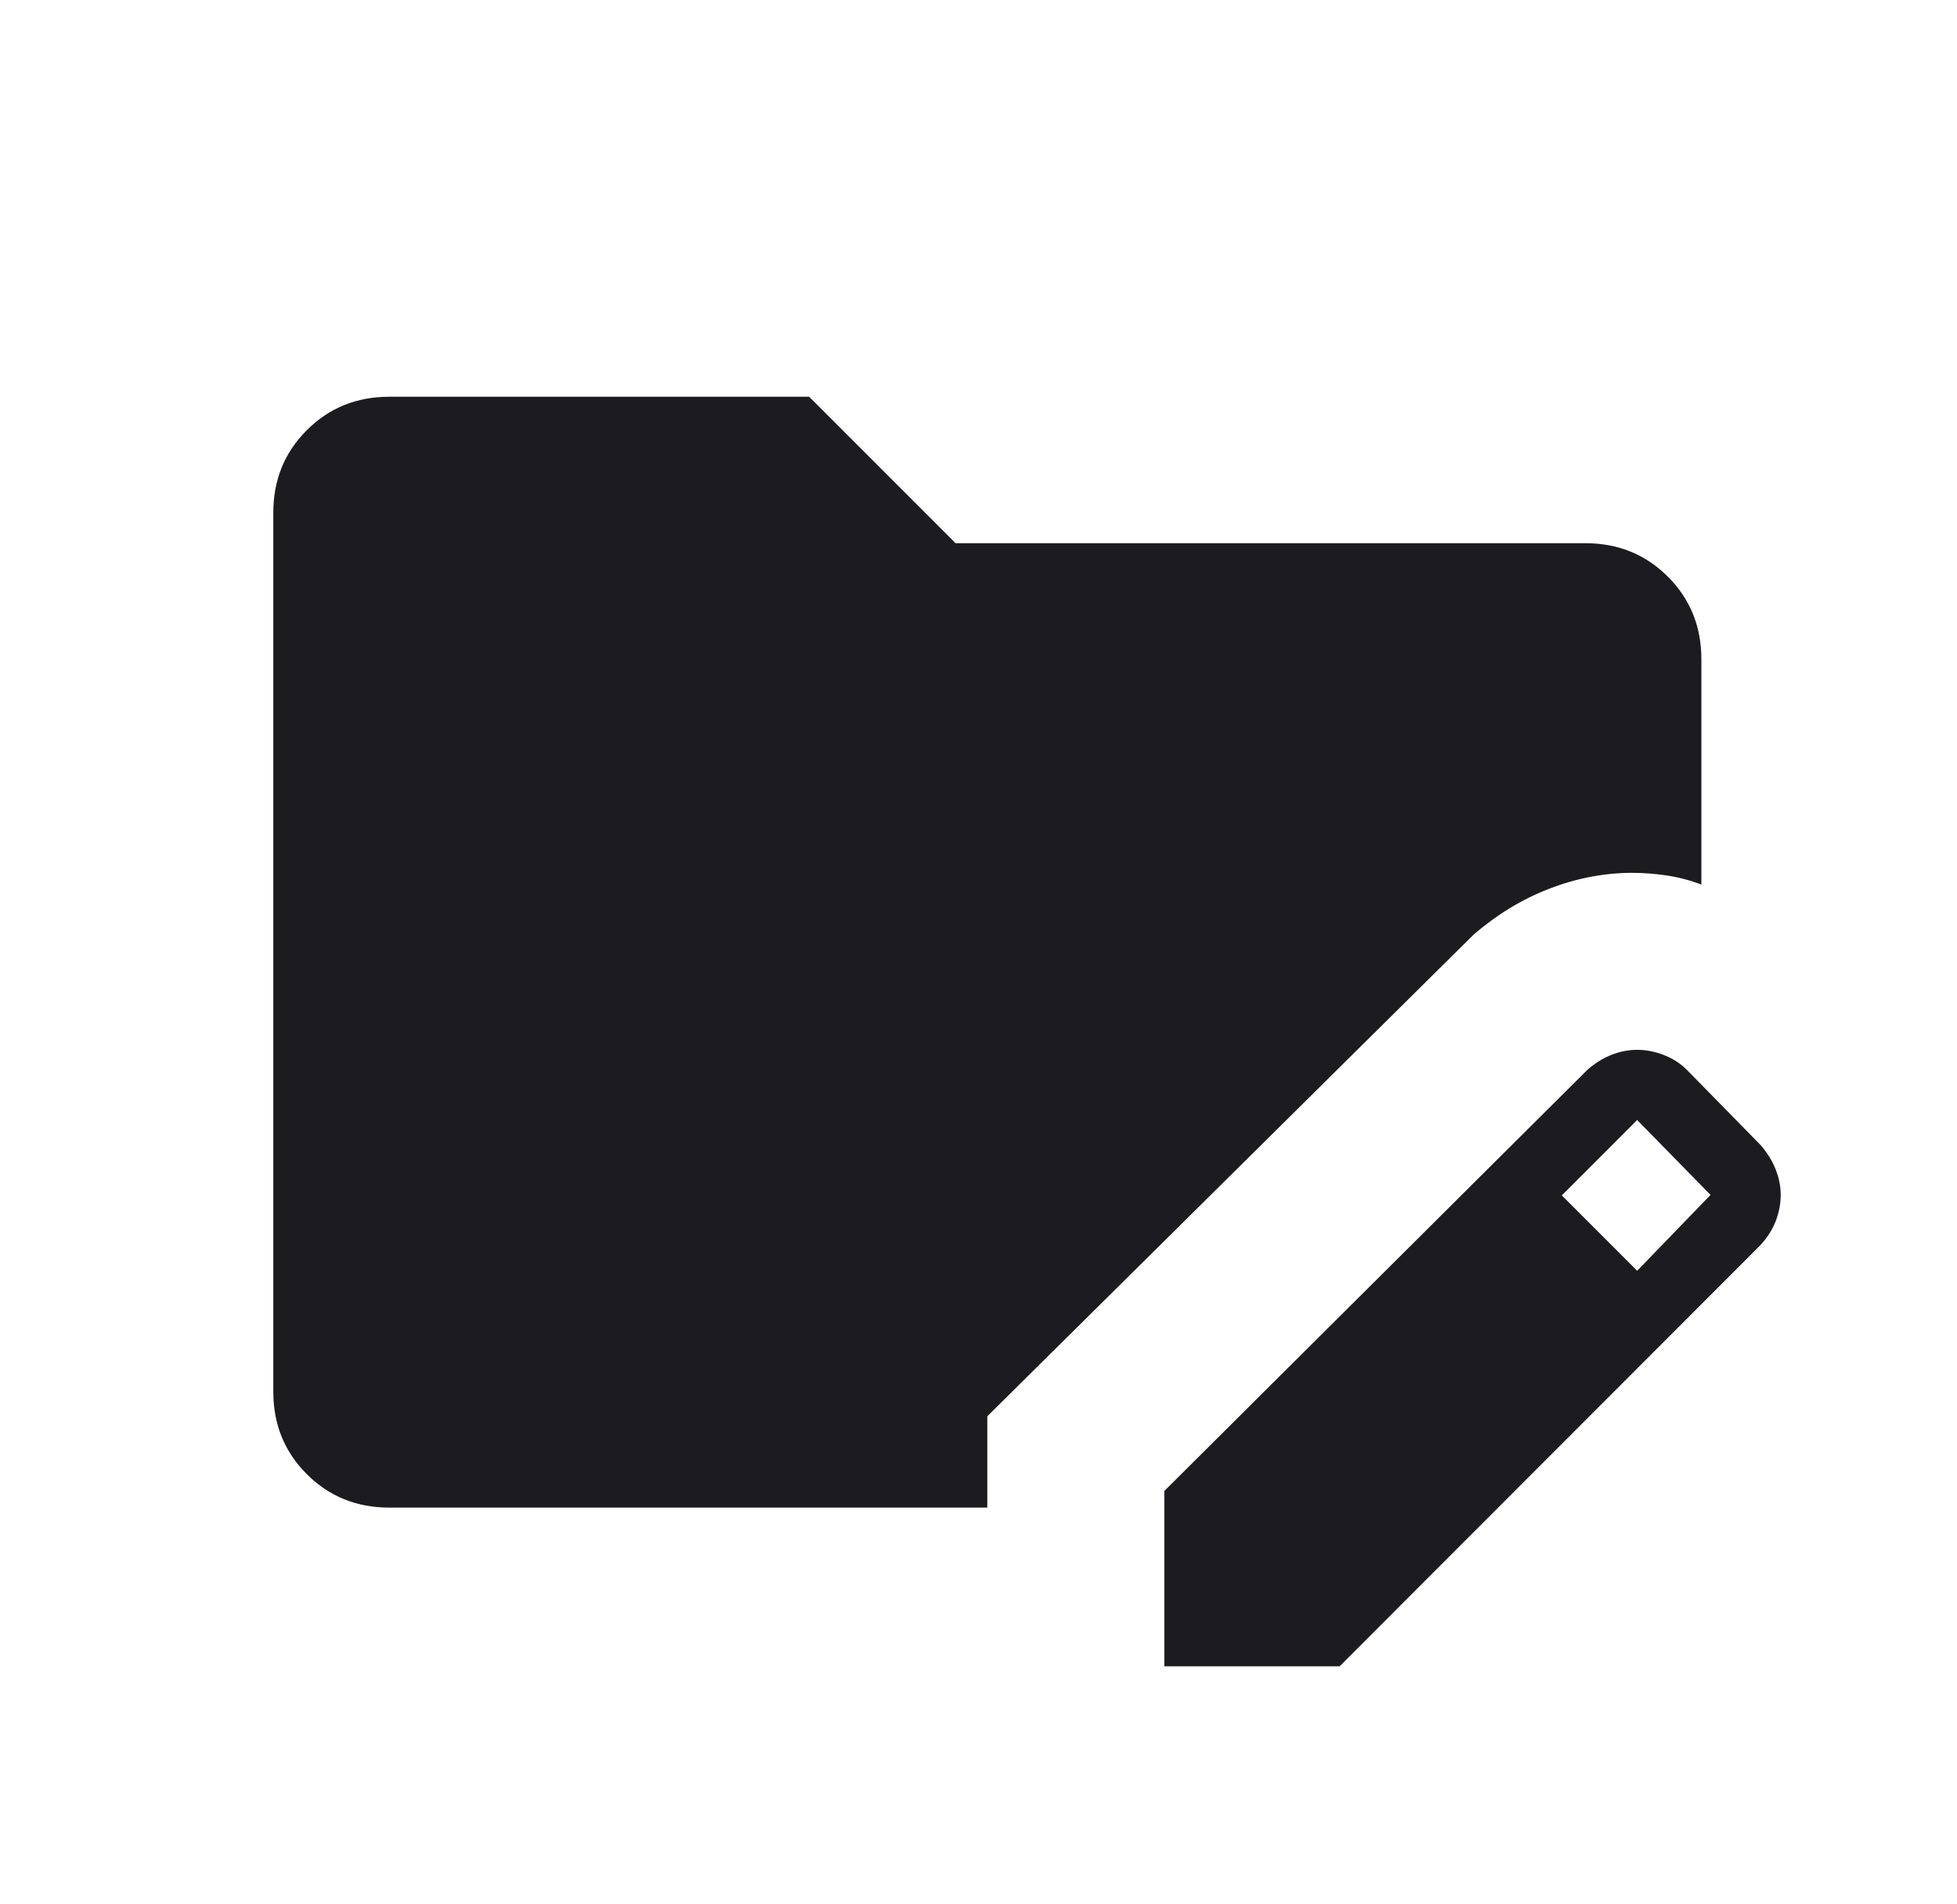 <svg width="37" height="36" viewBox="0 0 37 36" fill="none" xmlns="http://www.w3.org/2000/svg">
<g id="Component 2">
<mask id="mask0_1298_744" style="mask-type:alpha" maskUnits="userSpaceOnUse" x="0" y="0" width="37" height="36">
<rect id="Bounding box" x="0.667" width="36" height="36" fill="#D9D9D9"/>
</mask>
<g mask="url(#mask0_1298_744)">
<path id="bookmark_manager" d="M22.013 31.5V28.186L30.012 20.224C30.16 20.095 30.314 20 30.474 19.938C30.633 19.877 30.793 19.846 30.953 19.846C31.118 19.846 31.285 19.878 31.454 19.943C31.624 20.007 31.773 20.104 31.901 20.233L33.289 21.649C33.416 21.797 33.511 21.951 33.573 22.111C33.636 22.27 33.667 22.43 33.667 22.589C33.667 22.749 33.637 22.91 33.577 23.073C33.516 23.235 33.419 23.39 33.283 23.538L25.328 31.5H22.013ZM30.953 24.023L32.34 22.589L30.953 21.173L29.528 22.598L30.953 24.023ZM7.359 28.5C6.742 28.5 6.222 28.289 5.8 27.867C5.378 27.445 5.167 26.925 5.167 26.308V9.692C5.167 9.075 5.378 8.555 5.8 8.133C6.222 7.711 6.742 7.5 7.359 7.5H15.298L18.067 10.269H29.975C30.592 10.269 31.112 10.48 31.534 10.902C31.956 11.324 32.167 11.844 32.167 12.462V16.721C31.951 16.64 31.733 16.583 31.512 16.55C31.291 16.517 31.068 16.5 30.843 16.5C30.313 16.504 29.792 16.605 29.28 16.805C28.767 17.004 28.293 17.294 27.856 17.673L18.667 26.773V28.5H7.359Z" fill="#1C1B1F"/>
</g>
</g>
</svg>

